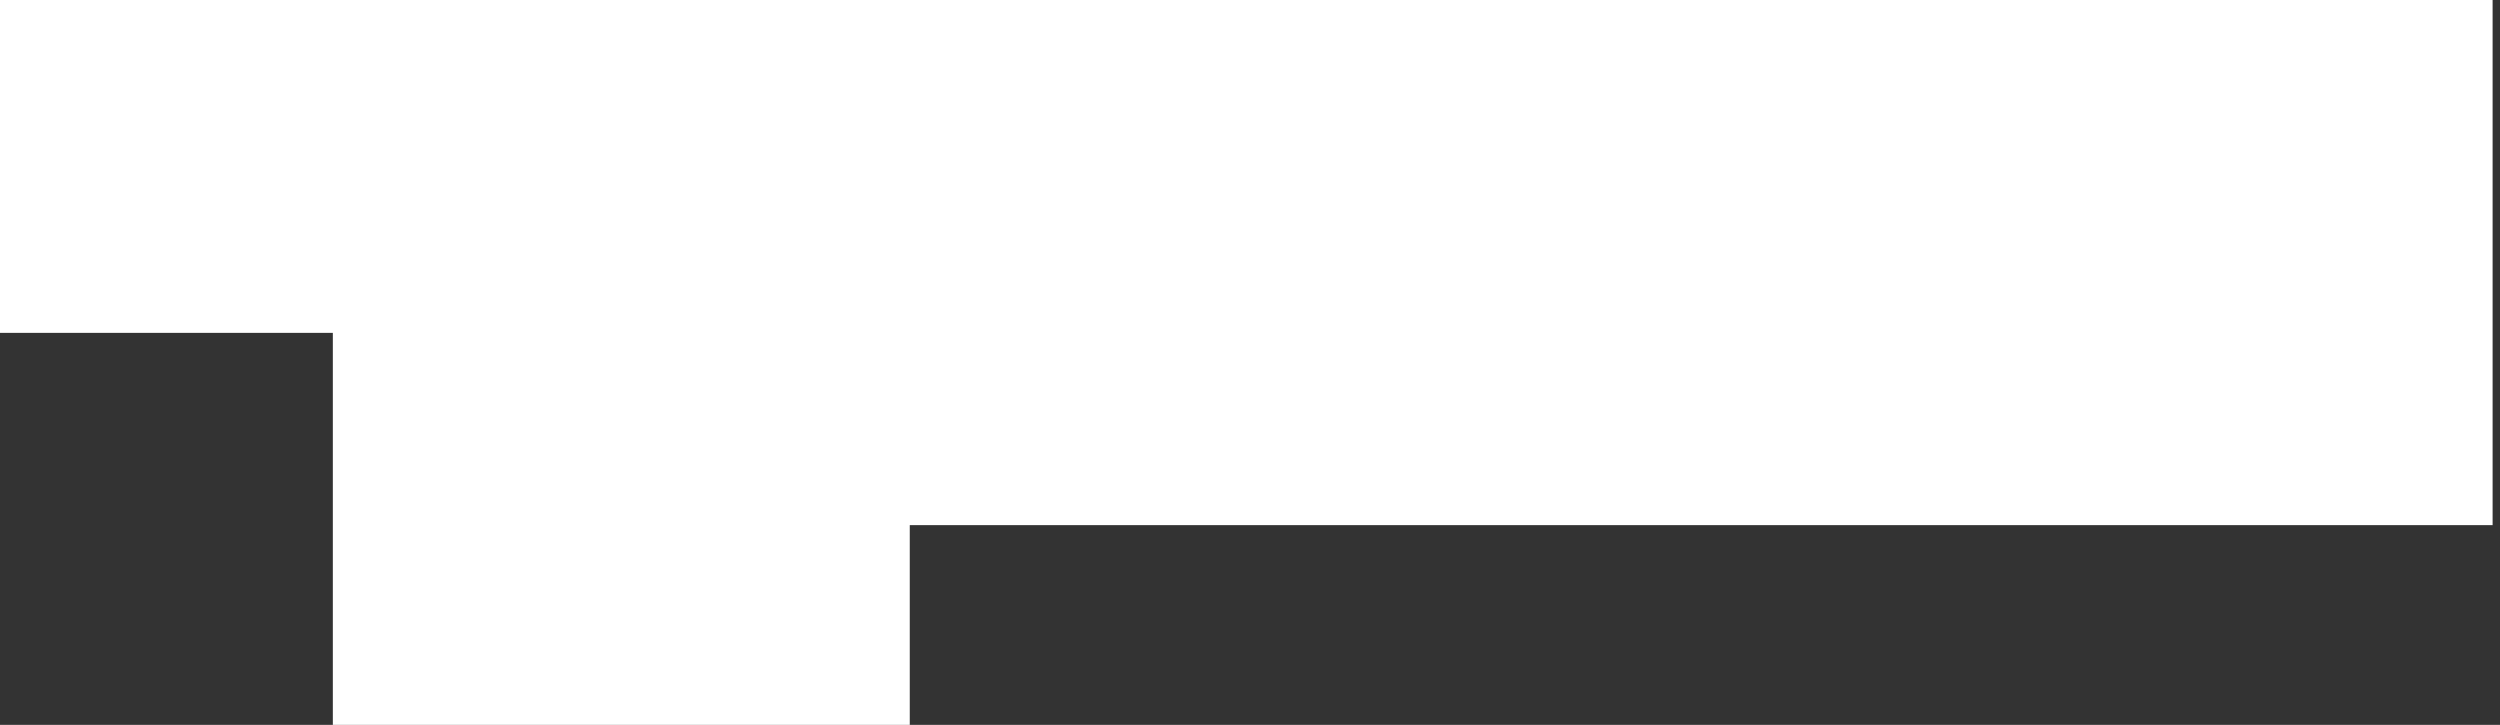 <?xml version="1.0" encoding="utf-8"?>
<!-- Generator: Adobe Illustrator 24.1.3, SVG Export Plug-In . SVG Version: 6.00 Build 0)  -->
<svg version="1.1" id="Ebene_1" xmlns="http://www.w3.org/2000/svg" xmlns:xlink="http://www.w3.org/1999/xlink" x="0px" y="0px"
	 viewBox="0 0 338 98" style="enable-background:new 0 0 338 98;" xml:space="preserve">
<rect x="0" y="0" width="338" height="98" fill="#333333" stroke="none"/>
<style type="text/css">
	.st0{fill:#FFFFFF;}
</style>
<polygon class="st0" points="0,45 45,45 45,98 123,98 123,71 337,71 337,0 0,0 "/>
</svg>
